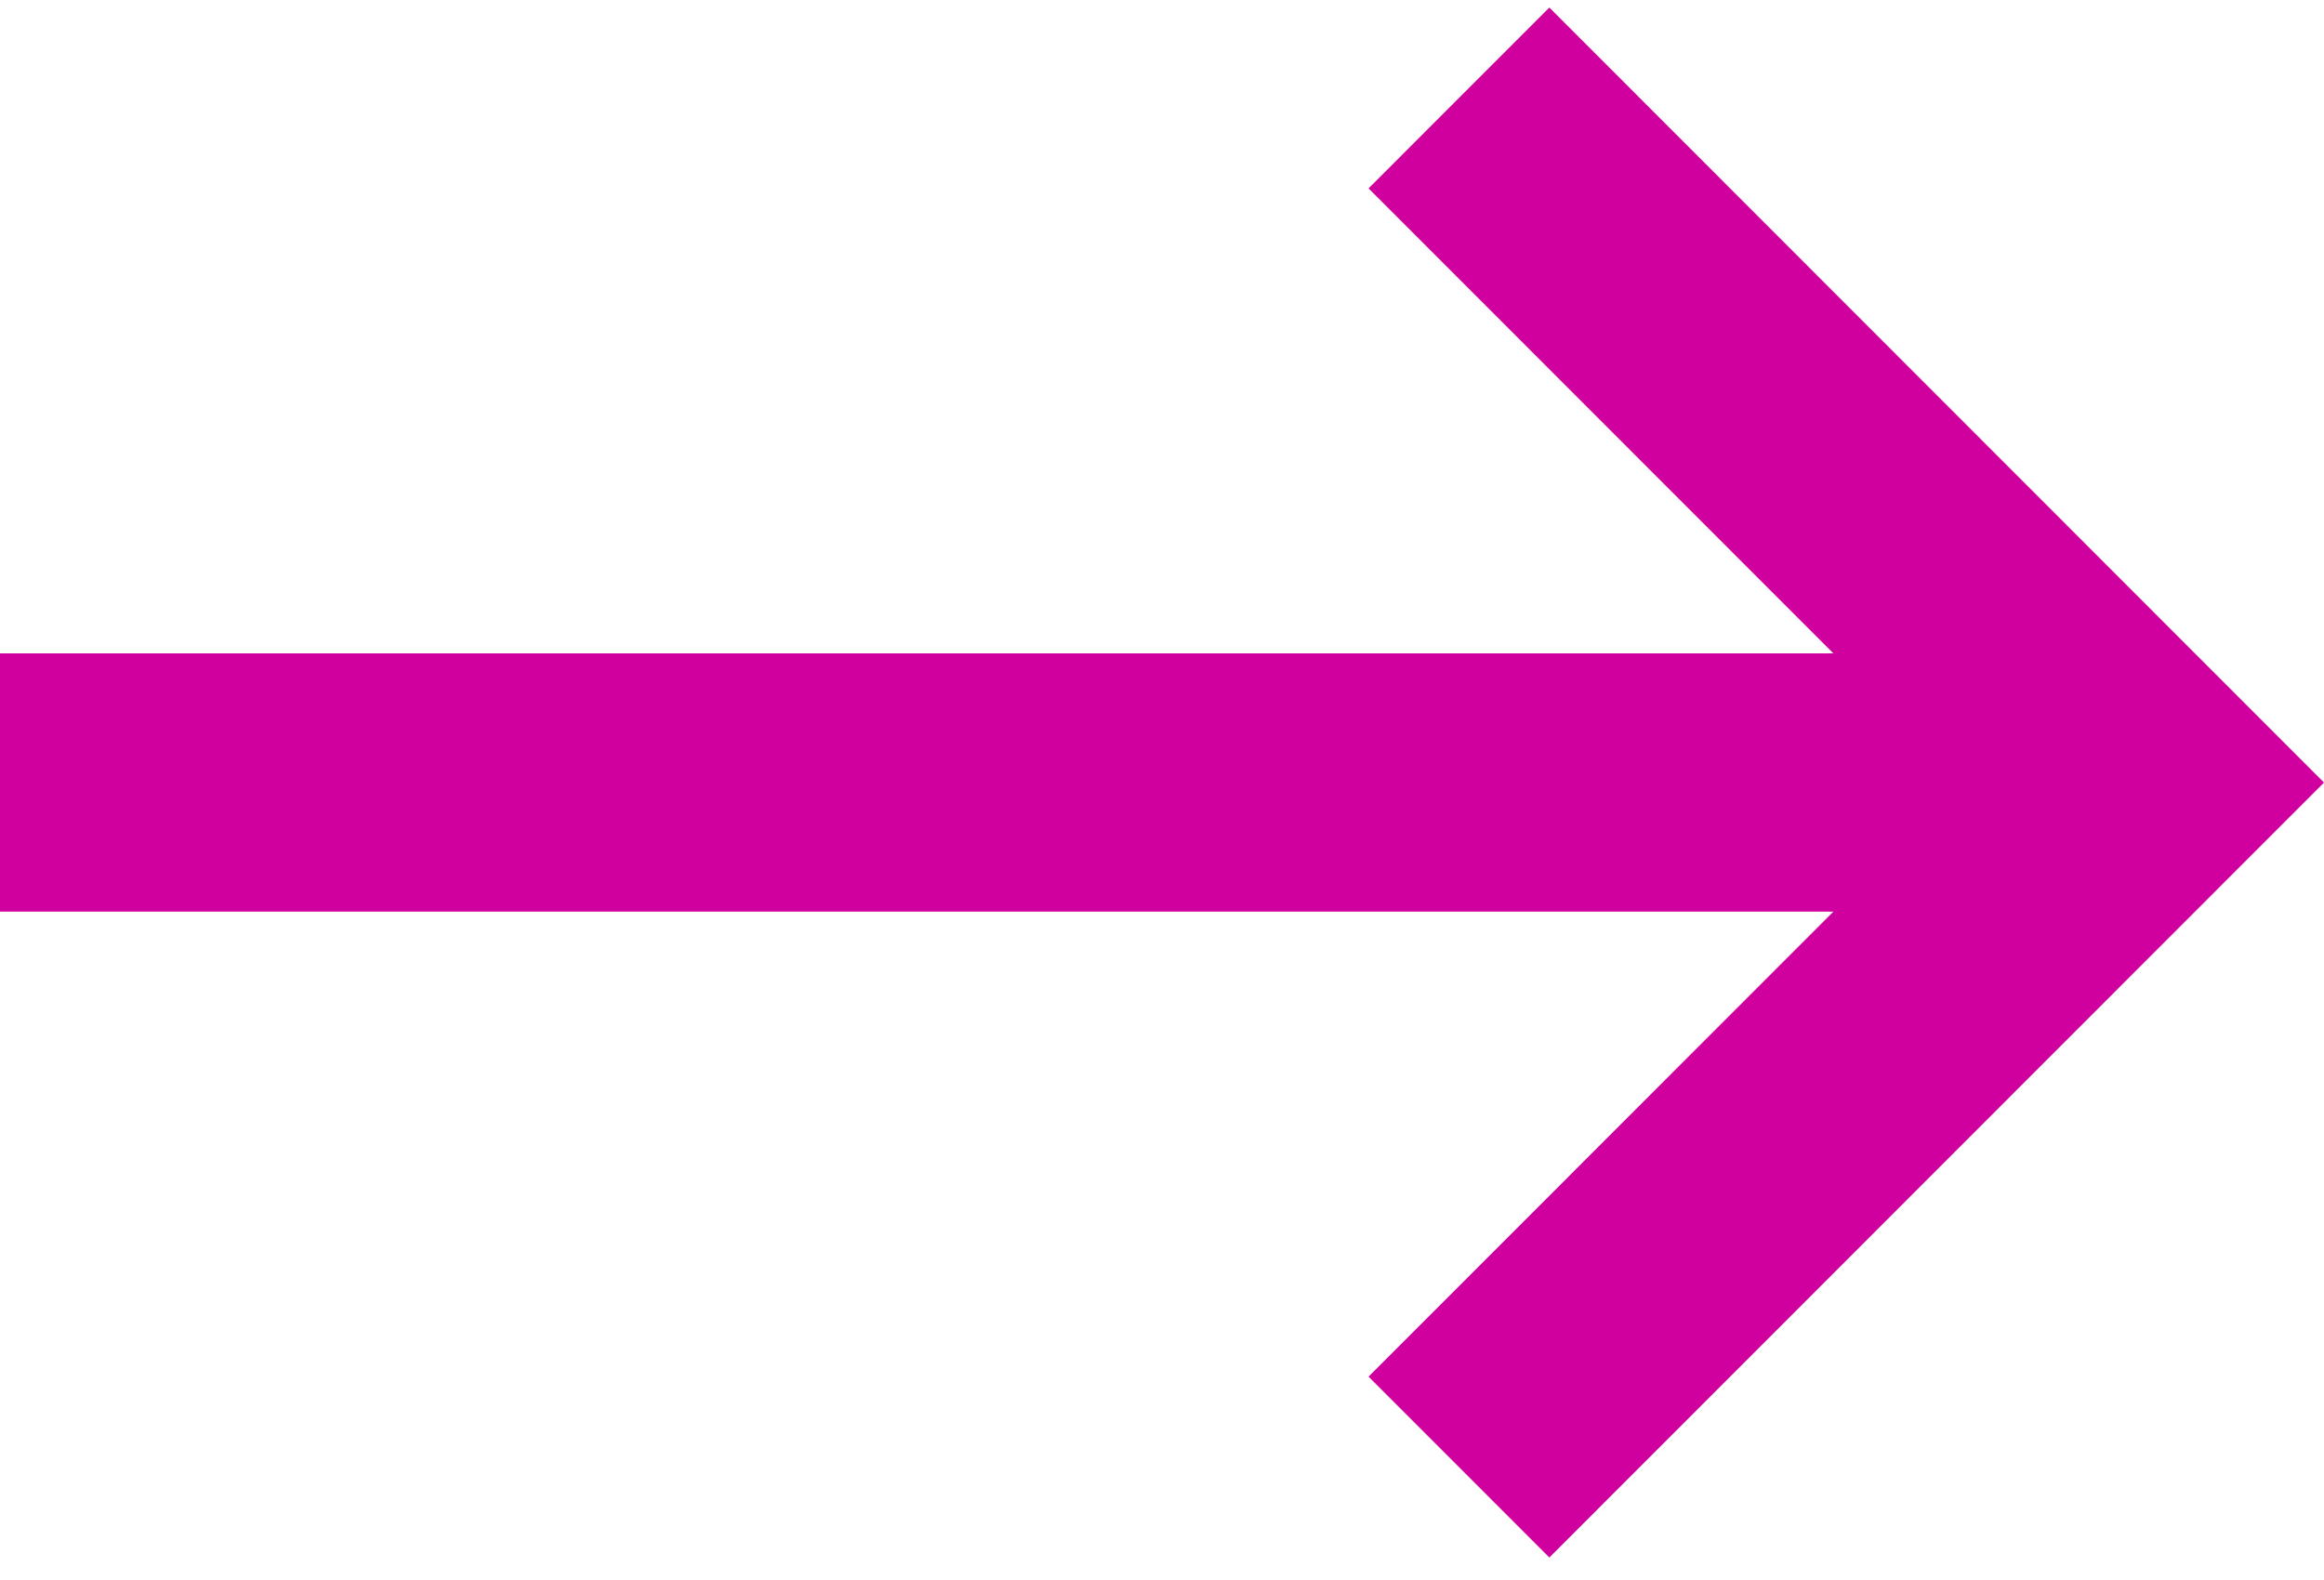 <?xml version="1.0" encoding="UTF-8"?>
<svg width="25px" height="17px" viewBox="0 0 25 17" version="1.1" xmlns="http://www.w3.org/2000/svg" xmlns:xlink="http://www.w3.org/1999/xlink">
    <!-- Generator: Sketch 53.2 (72643) - https://sketchapp.com -->
    <title>60972</title>
    <desc>Created with Sketch.</desc>
    <g id="Page-1" stroke="none" stroke-width="1" fill="none" fill-rule="evenodd">
        <g id="offerings-detail" transform="translate(-217, -2092)" fill="#D0009E" fill-rule="nonzero">
            <g id="60972" transform="translate(229.5, 2100.5) rotate(-180) translate(-229.5, -2100.5) translate(217, 2092)">
                <polygon id="Path-Copy" points="25 7.191 5.278 7.191 10.278 2.188 8.333 0.242 0 8.58 8.333 16.919 10.278 14.973 5.278 9.97 25 9.97"></polygon>
            </g>
        </g>
    </g>
</svg>